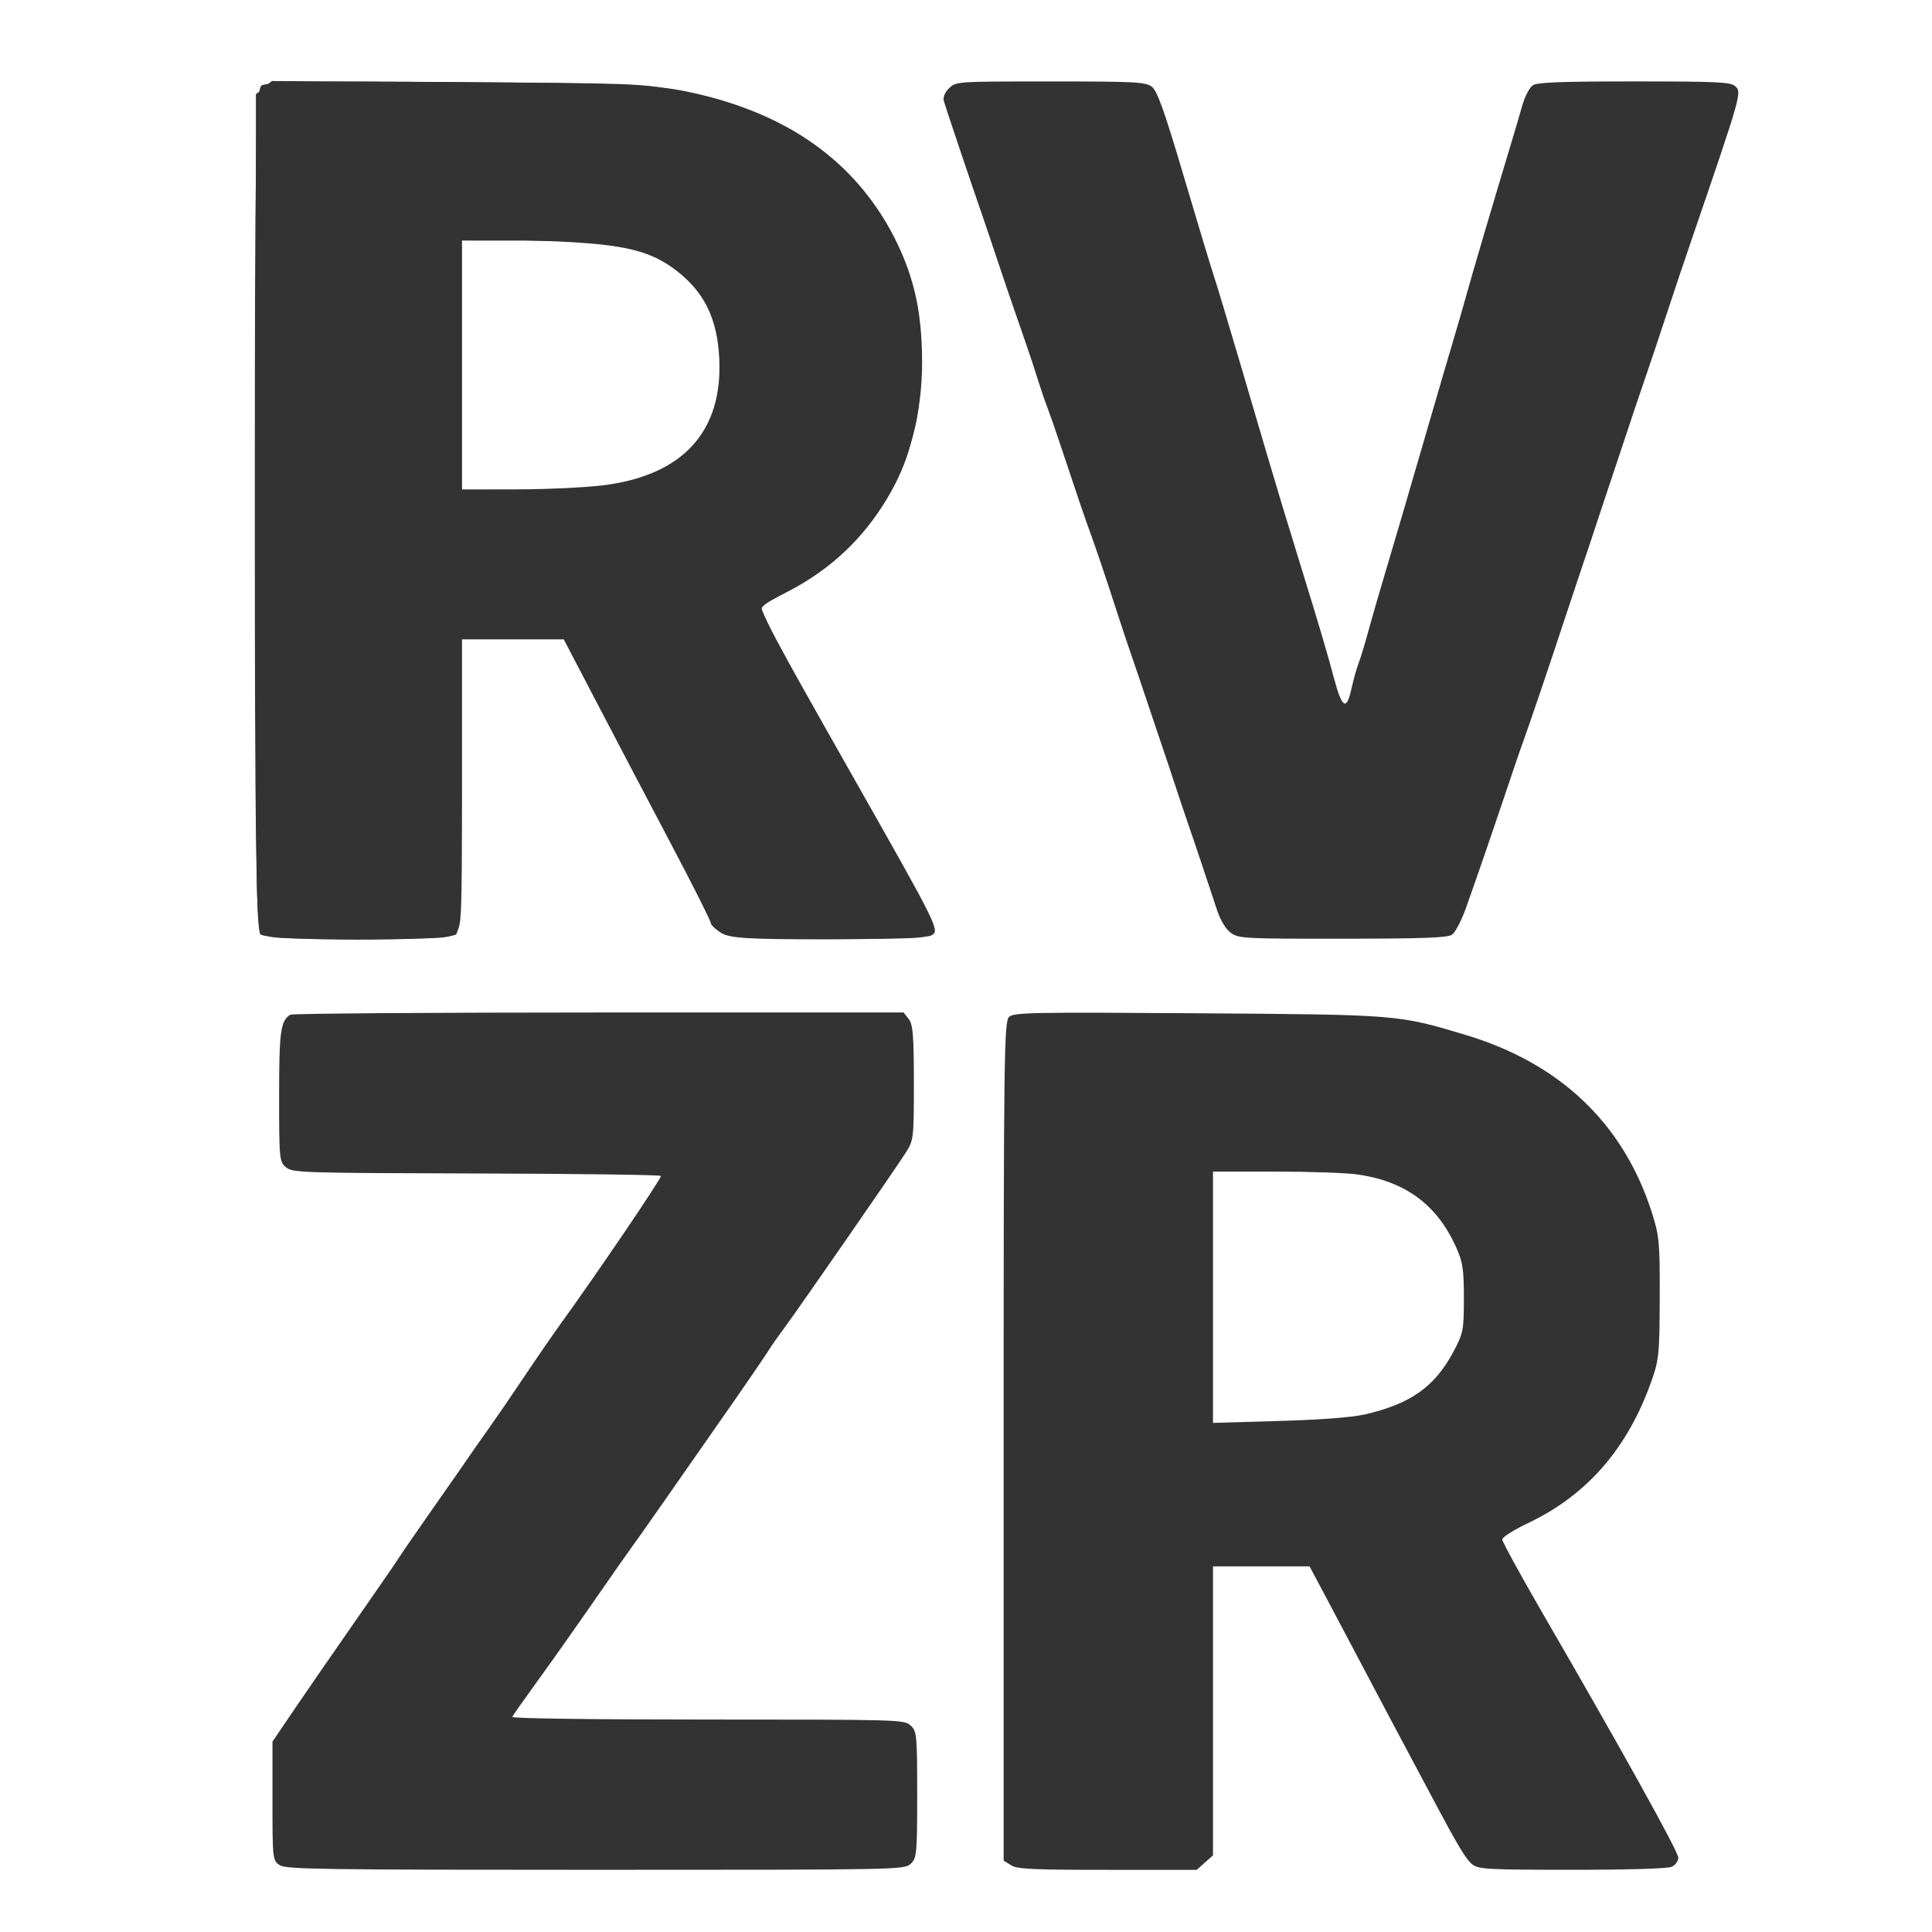 <?xml version="1.0" encoding="UTF-8" standalone="no"?>
<!-- Created with Inkscape (http://www.inkscape.org/) -->

<svg
   version="1.1"
   id="svg1"
   width="64"
   height="64"
   viewBox="0 0 64 64"
   sodipodi:docname="icon.svg"
   inkscape:version="1.4 (e7c3feb100, 2024-10-09)"
   xmlns:inkscape="http://www.inkscape.org/namespaces/inkscape"
   xmlns:sodipodi="http://sodipodi.sourceforge.net/DTD/sodipodi-0.dtd"
   xmlns="http://www.w3.org/2000/svg"
   xmlns:svg="http://www.w3.org/2000/svg">
  <defs
     id="defs1" />
  <sodipodi:namedview
     id="namedview1"
     pagecolor="#ffffff"
     bordercolor="#000000"
     borderopacity="0.25"
     inkscape:showpageshadow="2"
     inkscape:pageopacity="0.0"
     inkscape:pagecheckerboard="0"
     inkscape:deskcolor="#d1d1d1"
     inkscape:zoom="5.2123436"
     inkscape:cx="27.243024"
     inkscape:cy="52.663451"
     inkscape:window-width="1920"
     inkscape:window-height="1050"
     inkscape:window-x="0"
     inkscape:window-y="20"
     inkscape:window-maximized="1"
     inkscape:current-layer="g1" />
  <g
     inkscape:groupmode="layer"
     inkscape:label="Image"
     id="g1"
     transform="translate(-135.469,-40.568)">
    <path
       style="fill:#333333;stroke-width:0.104"
       d="m 176.25,71.477 c -0.167,-0.117 -0.347,-0.41 -0.463,-0.756 -0.104,-0.311 -0.313,-0.939 -0.464,-1.395 -0.151,-0.456 -0.366,-1.093 -0.478,-1.415 -0.112,-0.322 -0.311,-0.915 -0.443,-1.318 -0.132,-0.403 -0.329,-0.995 -0.44,-1.318 -0.11,-0.322 -0.332,-0.981 -0.493,-1.464 -0.161,-0.483 -0.384,-1.142 -0.496,-1.464 -0.112,-0.322 -0.31,-0.915 -0.441,-1.318 -0.414,-1.278 -0.784,-2.379 -0.935,-2.781 -0.146,-0.389 -0.49,-1.4 -1.013,-2.977 -0.151,-0.456 -0.343,-1.005 -0.425,-1.22 -0.083,-0.215 -0.225,-0.632 -0.316,-0.927 -0.091,-0.295 -0.265,-0.822 -0.387,-1.171 -0.462,-1.327 -0.8,-2.316 -1.001,-2.928 -0.115,-0.349 -0.307,-0.92 -0.428,-1.269 -0.437,-1.261 -1.245,-3.664 -1.295,-3.855 -0.03,-0.115 0.044,-0.286 0.18,-0.415 0.23,-0.218 0.258,-0.22 3.353,-0.22 2.81,0 3.144,0.017 3.355,0.171 0.182,0.132 0.419,0.796 1.057,2.952 0.453,1.53 0.897,3.001 0.987,3.269 0.09,0.268 0.507,1.652 0.925,3.074 0.419,1.422 0.793,2.696 0.833,2.83 0.339,1.152 0.671,2.25 1.107,3.66 0.638,2.062 0.894,2.928 1.134,3.826 0.262,0.981 0.41,1.074 0.569,0.357 0.07,-0.314 0.178,-0.703 0.241,-0.864 0.063,-0.161 0.204,-0.622 0.313,-1.025 0.109,-0.403 0.324,-1.149 0.477,-1.659 0.338,-1.129 1.04,-3.526 1.63,-5.563 0.241,-0.832 0.562,-1.93 0.715,-2.44 0.152,-0.51 0.368,-1.257 0.479,-1.659 0.179,-0.649 0.8,-2.752 1.441,-4.88 0.121,-0.403 0.289,-0.971 0.372,-1.264 0.084,-0.293 0.24,-0.589 0.347,-0.659 0.15,-0.097 0.939,-0.127 3.359,-0.127 2.73,0 3.187,0.021 3.337,0.153 0.234,0.207 0.235,0.203 -1.463,5.166 -0.239,0.698 -0.542,1.598 -0.673,2.001 -0.315,0.963 -0.746,2.249 -0.998,2.977 -0.111,0.322 -0.26,0.761 -0.329,0.976 -0.07,0.215 -0.223,0.676 -0.341,1.025 -0.118,0.349 -0.338,1.008 -0.489,1.464 -0.151,0.456 -0.37,1.115 -0.485,1.464 -0.116,0.349 -0.315,0.942 -0.442,1.318 -0.127,0.376 -0.325,0.969 -0.439,1.318 -0.347,1.064 -1.186,3.544 -1.304,3.855 -0.061,0.161 -0.244,0.688 -0.406,1.171 -0.614,1.829 -1.25,3.679 -1.556,4.528 -0.143,0.397 -0.346,0.78 -0.452,0.851 -0.15,0.101 -0.949,0.13 -3.618,0.132 -3.234,0.003 -3.441,-0.007 -3.699,-0.188 z"
       id="path15" />
    <path
       style="fill:#333333;stroke-width:0.104"
       d="m 144.74,102.356 c -0.239,-0.148 -0.245,-0.197 -0.245,-2.123 l 8e-5,-1.971 0.529,-0.781 c 0.588,-0.867 1.61,-2.349 2.795,-4.05 0.43,-0.617 0.836,-1.211 0.903,-1.32 0.067,-0.109 0.583,-0.855 1.147,-1.659 0.564,-0.804 1.083,-1.549 1.154,-1.657 0.071,-0.107 0.333,-0.481 0.582,-0.83 0.249,-0.349 0.792,-1.139 1.205,-1.757 0.413,-0.617 0.958,-1.408 1.21,-1.757 1.218,-1.683 3.38,-4.872 3.343,-4.929 -0.023,-0.036 -2.774,-0.072 -6.113,-0.081 -5.801,-0.016 -6.081,-0.025 -6.303,-0.202 -0.223,-0.178 -0.232,-0.273 -0.232,-2.373 0,-2.141 0.049,-2.493 0.374,-2.685 0.067,-0.039 4.664,-0.072 10.216,-0.073 l 10.095,-0.001 0.171,0.217 c 0.141,0.178 0.171,0.555 0.171,2.114 0,1.869 -0.004,1.904 -0.289,2.345 -0.407,0.63 -3.518,5.119 -3.995,5.765 -0.217,0.294 -0.42,0.58 -0.451,0.634 -0.067,0.119 -0.614,0.924 -1.247,1.833 -1.976,2.838 -3.116,4.466 -3.33,4.757 -0.139,0.188 -0.723,1.022 -1.299,1.854 -0.576,0.832 -1.409,2.011 -1.851,2.62 -0.442,0.609 -0.821,1.147 -0.841,1.196 -0.022,0.052 2.623,0.088 6.468,0.088 6.358,0 6.509,0.004 6.725,0.195 0.207,0.183 0.22,0.325 0.22,2.294 0,1.968 -0.014,2.11 -0.22,2.294 -0.217,0.192 -0.367,0.195 -10.434,0.195 -9.066,0 -10.241,-0.017 -10.459,-0.152 z"
       id="path16" />
    <path
       style="fill:#333333;stroke-width:0.104"
       d="m 168.961,102.356 -0.245,-0.152 V 88.309 c 0,-12.766 0.015,-13.908 0.181,-14.056 0.165,-0.146 0.725,-0.157 6.248,-0.119 6.656,0.046 6.63,0.043 8.874,0.717 3.135,0.941 5.231,2.942 6.173,5.892 0.242,0.759 0.264,1.001 0.258,2.83 -0.007,1.867 -0.026,2.053 -0.289,2.786 -0.79,2.203 -2.125,3.735 -4.057,4.655 -0.479,0.228 -0.871,0.475 -0.872,0.549 -8.3e-4,0.074 0.613,1.194 1.363,2.489 2.597,4.481 4.47,7.855 4.47,8.054 0,0.109 -0.096,0.244 -0.213,0.3 -0.132,0.063 -1.38,0.101 -3.291,0.101 -2.77,0 -3.1,-0.017 -3.307,-0.171 -0.219,-0.163 -0.471,-0.583 -1.391,-2.318 -0.228,-0.429 -0.626,-1.176 -0.884,-1.659 -0.259,-0.483 -0.817,-1.537 -1.241,-2.342 -0.424,-0.805 -1.022,-1.936 -1.33,-2.513 l -0.559,-1.049 h -1.599 -1.599 v 4.787 4.787 l -0.27,0.24 -0.27,0.24 h -2.953 c -2.494,0 -2.991,-0.024 -3.198,-0.152 z m 11.7,-14.928 c 1.531,-0.35 2.333,-0.915 2.956,-2.085 0.323,-0.607 0.345,-0.715 0.345,-1.769 8.1e-4,-0.961 -0.037,-1.206 -0.265,-1.708 -0.636,-1.399 -1.677,-2.165 -3.253,-2.392 -0.365,-0.053 -1.593,-0.096 -2.729,-0.096 l -2.064,-7.63e-4 v 4.163 4.163 l 2.174,-0.063 c 1.382,-0.04 2.415,-0.118 2.835,-0.214 z"
       id="path17" />
    <path
       style="fill:#333333;stroke-width:0.104"
       d="m 144.166,71.472 c -0.218,-0.193 -0.22,-0.325 -0.22,-13.988 V 43.691 l 0.263,-0.219 0.263,-0.219 6.095,0.037 c 5.862,0.035 6.139,0.045 7.238,0.26 1.678,0.328 3.175,0.863 4.086,1.461 2.222,1.459 3.434,3.192 3.966,5.673 0.052,0.242 0.094,1.076 0.094,1.854 0,1.421 -0.046,1.797 -0.356,2.879 -0.383,1.339 -1.296,2.695 -2.483,3.685 -0.645,0.539 -1.965,1.341 -2.207,1.341 -0.049,0 -0.147,0.062 -0.218,0.138 -0.103,0.111 0.468,1.193 2.86,5.422 2.888,5.105 2.983,5.291 2.796,5.474 -0.183,0.179 -0.364,0.19 -3.309,0.19 -2.095,0 -3.205,-0.036 -3.39,-0.111 -0.151,-0.061 -0.36,-0.27 -0.463,-0.464 -0.103,-0.194 -0.502,-0.939 -0.886,-1.656 -0.384,-0.717 -0.698,-1.317 -0.698,-1.333 0,-0.016 -0.243,-0.483 -0.539,-1.039 -0.297,-0.555 -0.798,-1.515 -1.114,-2.132 -0.316,-0.617 -0.838,-1.616 -1.162,-2.22 l -0.587,-1.098 h -1.712 -1.712 v 4.831 c 0,4.701 -0.006,4.836 -0.22,5.026 -0.209,0.186 -0.367,0.195 -3.193,0.195 -2.826,0 -2.983,-0.01 -3.193,-0.195 z m 11.945,-14.88 c 2.213,-0.523 3.253,-1.702 3.339,-3.785 0.032,-0.769 -0.004,-1.065 -0.189,-1.55 -0.59,-1.549 -1.725,-2.393 -3.53,-2.624 -0.397,-0.051 -1.675,-0.093 -2.84,-0.094 l -2.119,-0.002 v 4.162 4.162 l 2.339,-0.057 c 1.613,-0.039 2.544,-0.105 3,-0.213 z"
       id="path18" />
    <path
       style="fill:none;stroke-width:0.543"
       d="M -131.048,447.136 V 68.373 H 479.965 1090.978 V 447.136 825.898 H 479.965 -131.048 Z m 548.468,270.336 c 1.351,-0.752 2.455,-2.64 3.605,-6.164 1.389,-4.26 5.126,-16.363 6.756,-21.883 0.881,-2.985 4.417,-14.706 7.858,-26.047 3.441,-11.341 9.714,-32.341 13.94,-46.667 9.715,-32.93 17.793,-60.077 26.401,-88.722 9.553,-31.789 9.5,-31.488 5.745,-32.531 -2.195,-0.61 -40.472,-0.697 -43.214,-0.099 -2.307,0.504 -3.366,2.368 -5.124,9.025 -0.867,3.283 -2.737,10.364 -4.154,15.737 -1.417,5.372 -3.255,12.332 -4.084,15.465 -0.829,3.134 -2.901,11.192 -4.605,17.907 -1.704,6.715 -3.927,15.384 -4.941,19.264 -1.013,3.88 -2.576,9.862 -3.473,13.295 -0.897,3.432 -4.312,16.618 -7.59,29.303 -6.154,23.812 -9.371,36.17 -10.364,39.815 -0.397,1.456 -0.746,1.928 -1.138,1.537 -0.311,-0.311 -2.093,-6.384 -3.962,-13.497 -1.868,-7.113 -4.421,-16.717 -5.674,-21.343 -2.66,-9.827 -8.672,-32.458 -13.839,-52.093 -2.003,-7.611 -5.833,-22.018 -8.512,-32.016 -11.047,-41.23 -10.721,-40.159 -12.724,-41.823 -0.763,-0.634 -4.684,-0.806 -21.606,-0.948 -13.631,-0.114 -21.344,0.025 -22.641,0.409 -2.947,0.872 -3.88,3.109 -2.821,6.765 0.441,1.522 3.243,10.947 6.228,20.945 4.991,16.718 8.051,26.888 17.555,58.334 9.439,31.23 13.89,46.002 15.126,50.194 0.748,2.537 3.832,12.915 6.855,23.062 3.022,10.147 6.836,22.967 8.475,28.489 1.639,5.521 3.677,12.359 4.529,15.194 5.616,18.681 5.709,18.867 9.829,19.584 4.15,0.721 46.165,0.289 47.564,-0.49 z m 223.012,0.025 c 2.123,-1.214 2.406,-3.758 2.224,-20.055 -0.205,-18.427 0.142,-17.539 -7.096,-18.142 -2.458,-0.204 -22.708,-0.391 -45,-0.415 -22.292,-0.024 -40.656,-0.247 -40.81,-0.495 -0.154,-0.249 0.285,-1.286 0.975,-2.306 2.61,-3.858 36.804,-58.83 49.59,-79.723 4.475,-7.312 9.431,-15.37 11.013,-17.907 7.266,-11.649 20.763,-33.571 25.092,-40.755 5.862,-9.728 6.038,-10.594 5.648,-27.809 -0.243,-10.721 -0.371,-11.996 -1.341,-13.295 l -1.073,-1.437 h -69.942 c -38.468,0 -70.594,0.183 -71.392,0.407 -2.598,0.729 -2.871,2.726 -2.882,21.05 -0.011,18.49 0.085,19.016 3.581,19.715 0.971,0.194 20.166,0.512 42.657,0.707 22.491,0.195 41.014,0.551 41.163,0.792 0.149,0.24 -0.135,1.221 -0.63,2.178 -1.268,2.453 -11.899,20.021 -19.333,31.951 -3.446,5.53 -9.305,15.054 -13.018,21.163 -3.714,6.109 -11.415,18.678 -17.115,27.93 -5.7,9.252 -16.851,27.444 -24.781,40.427 l -14.418,23.605 0.006,13.566 c 0.006,13.227 0.344,17.13 1.592,18.38 1.094,1.096 12.301,1.268 78.699,1.211 51.682,-0.044 65.64,-0.2 66.59,-0.743 z m 70.951,-0.959 1.917,-1.917 v -37.706 -37.706 l 11.181,0.147 11.181,0.147 6.234,13.295 c 26.266,56.013 28.983,61.61 30.78,63.415 0.702,0.705 2.342,1.488 3.645,1.74 2.856,0.552 33.201,0.584 39.162,0.042 4.433,-0.403 5.237,-0.894 5.252,-3.208 0.005,-0.676 -9.149,-19.451 -20.341,-41.723 -11.192,-22.272 -20.349,-40.695 -20.349,-40.94 0,-0.246 2.137,-1.704 4.748,-3.241 7.165,-4.217 10.924,-7.053 14.818,-11.181 7.779,-8.246 14.103,-20.637 16.291,-31.919 0.974,-5.023 1.011,-28.425 0.053,-33.372 -1.041,-5.376 -3.741,-13.318 -6.282,-18.48 -8.223,-16.703 -20.946,-27.475 -39.938,-33.813 -13.719,-4.578 -17.51,-4.866 -64.689,-4.916 -35.621,-0.037 -37.885,0.017 -38.799,0.929 -0.925,0.923 -0.977,6.119 -1.11,110.542 l -0.14,109.573 1.225,0.67 c 2.224,1.216 5.379,1.407 24.405,1.475 l 18.839,0.068 z m -524.249,0.253 1.426,-1.122 0.139,-38.084 0.139,-38.084 12.355,-0.146 12.355,-0.146 0.48,1.231 c 0.264,0.677 2.213,4.839 4.332,9.249 2.118,4.41 3.852,8.13 3.852,8.268 0,0.138 1.343,3.076 2.985,6.53 1.641,3.454 2.985,6.392 2.985,6.53 0,0.138 1.221,2.781 2.713,5.875 1.492,3.094 2.713,5.754 2.713,5.911 0,0.157 1.831,4.106 4.07,8.775 2.238,4.669 4.07,8.591 4.07,8.716 0,0.125 1.691,3.759 3.757,8.074 3.034,6.336 4.073,8.01 5.399,8.696 2.461,1.273 44.256,1.277 46.072,0.005 0.663,-0.465 1.206,-1.286 1.206,-1.824 0,-0.539 -9.124,-19.144 -20.275,-41.346 -11.151,-22.201 -20.427,-40.854 -20.613,-41.451 -0.282,-0.907 0.231,-1.38 3.126,-2.879 13.511,-6.997 24.833,-19.31 29.286,-31.85 0.53,-1.492 1.168,-3.202 1.419,-3.798 0.465,-1.11 0.765,-2.153 1.711,-5.969 2.505,-10.098 2.724,-29.396 0.437,-38.392 -2.037,-8.011 -2.225,-8.545 -5.277,-14.995 -3.954,-8.353 -7.667,-13.567 -13.815,-19.396 -9.954,-9.438 -22.997,-15.553 -38.674,-18.131 -8.329,-1.37 -16.849,-1.607 -52.973,-1.475 l -38.147,0.139 -1.242,1.844 -1.242,1.844 V 606.788 c 0,80.611 0.157,107.694 0.631,108.583 1.338,2.513 1.28,2.506 22.765,2.525 19.825,0.017 20.452,-0.015 21.838,-1.105 z m 486.445,-270.493 c 18.624,-1.706 26.832,-3.163 36.947,-6.558 13.195,-4.428 22.354,-9.999 31.547,-19.186 11.345,-11.339 18.025,-23.545 25.244,-46.133 4.932,-15.433 7.425,-25.972 13.25,-56.015 0.91,-4.694 2.174,-9.944 2.808,-11.667 1.705,-4.63 4.91,-7.461 11.732,-10.363 6.929,-2.947 8.56,-4.602 9.011,-9.136 1.28,-12.884 0.736,-32.052 -0.984,-34.676 -2.161,-3.297 -8.4,-4.649 -42.353,-9.171 -38.417,-5.117 -63.996,-6.783 -104.187,-6.786 -46.881,-0.004 -76.13,3.06 -100.898,10.567 -11.358,3.443 -18.982,6.793 -31.506,13.846 -3.581,2.017 -7.247,3.823 -8.146,4.014 -0.899,0.191 -8.713,0.095 -17.364,-0.214 -22.082,-0.787 -39.717,-0.787 -54.271,-10e-4 -9.548,0.516 -13.185,0.526 -15.426,0.046 -1.613,-0.346 -6.247,-2.389 -10.297,-4.54 -16.668,-8.851 -27.261,-12.767 -45.014,-16.64 -7.971,-1.739 -23.226,-4.119 -31.538,-4.919 -32.707,-3.151 -95.211,-2.626 -128.606,1.08 -15.712,1.744 -32.917,3.961 -42.055,5.418 -20.506,3.271 -25.414,4.365 -27.226,6.067 -2.391,2.246 -2.62,4.072 -2.608,20.803 0.012,16.876 0.23,18.543 2.758,21.071 0.748,0.748 3.616,2.234 6.374,3.303 9.14,3.541 10.851,6.499 14.468,25.007 4.327,22.14 9.399,42.571 12.967,52.236 0.91,2.466 2.251,6.251 2.98,8.411 1.664,4.935 6.917,15.949 10.718,22.475 5.591,9.598 14.641,19.508 22.913,25.09 17.927,12.097 43.796,17.41 84.718,17.4 33.369,-0.008 51.662,-2.768 70.273,-10.603 29.22,-12.301 48.912,-38.477 61.005,-81.093 2.776,-9.783 4.487,-17.765 6.331,-29.53 1.861,-11.88 2.914,-16.556 4.383,-19.466 1.523,-3.018 5.02,-6.265 8.51,-7.901 l 3.065,-1.437 h 19.535 c 19.023,0 19.614,0.032 22.563,1.225 8.257,3.342 10.104,7.291 13.511,28.891 3.985,25.262 11.524,48.381 21.835,66.96 11.728,21.132 28.308,36.314 47.58,43.569 13.844,5.211 33.885,8.467 59.202,9.619 7.542,0.343 27.211,-0.233 36.248,-1.061 z"
       id="path19" />
    <path
       style="fill:#333333;stroke-width:0.147"
       d="m 144.097,71.522 c -0.143,-0.127 -0.187,-3.438 -0.187,-14.061 0,-11.868 0.032,-13.92 0.222,-14.059 0.166,-0.122 1.821,-0.151 6.5,-0.114 5.37,0.042 6.458,0.086 7.523,0.3 3.191,0.643 5.45,2.161 6.783,4.559 0.763,1.373 1.073,2.638 1.077,4.397 0.007,3.362 -1.611,6.15 -4.413,7.602 -1,0.519 -1.017,0.537 -0.832,0.904 0.104,0.206 1.349,2.42 2.767,4.919 3.062,5.395 3.076,5.423 2.778,5.59 -0.121,0.068 -1.658,0.124 -3.415,0.125 -2.643,0.002 -3.256,-0.035 -3.542,-0.213 -0.19,-0.118 -0.346,-0.269 -0.346,-0.334 0,-0.066 -0.584,-1.227 -1.298,-2.58 -0.714,-1.353 -1.81,-3.439 -2.434,-4.635 l -1.136,-2.174 h -1.691 -1.691 v 4.803 c 0,3.552 -0.049,4.846 -0.187,4.969 -0.264,0.234 -6.213,0.234 -6.477,0 z M 155.477,56.641 c 2.624,-0.336 3.939,-1.785 3.818,-4.207 -0.066,-1.321 -0.503,-2.207 -1.443,-2.919 -0.915,-0.695 -1.834,-0.888 -4.64,-0.976 l -2.452,-0.077 v 4.16 4.16 l 1.829,-0.003 c 1.006,-0.001 2.305,-0.064 2.887,-0.138 z"
       id="path34" />
  </g>
</svg>
